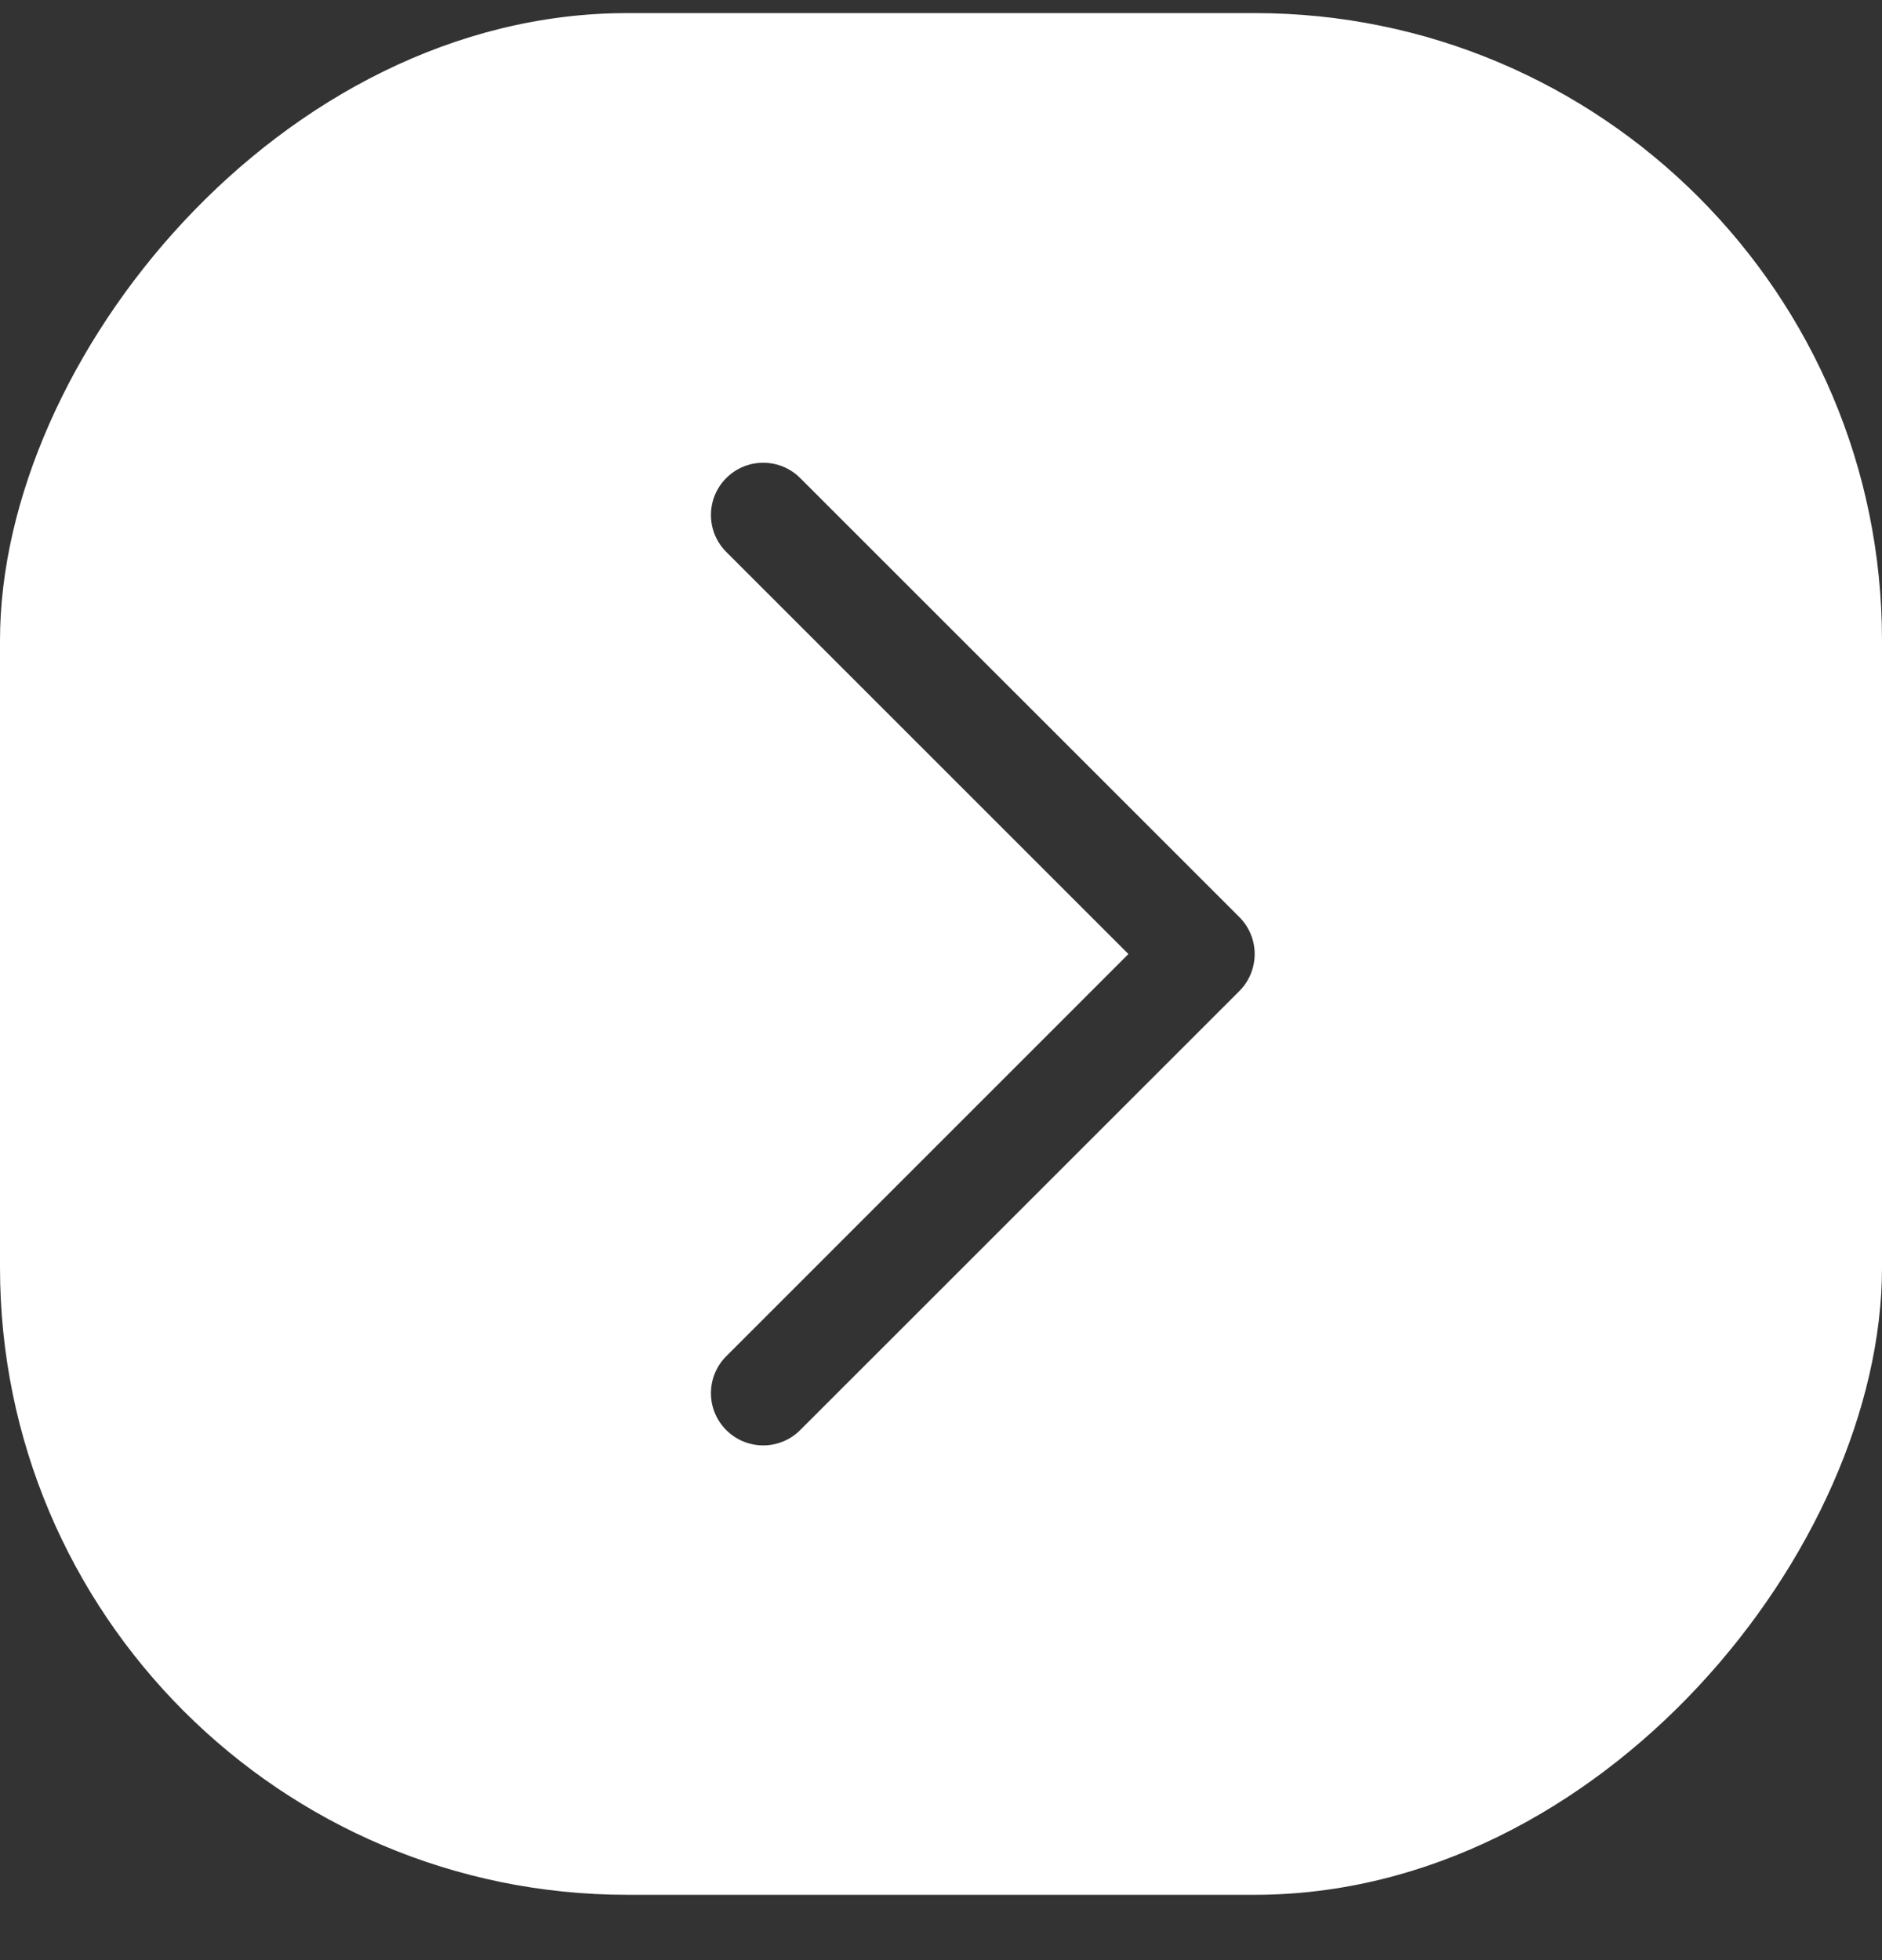 <svg xmlns="http://www.w3.org/2000/svg" width="24" height="25" viewBox="0 0 24 25" fill="none">
<rect x="0" y="0" width="24" height="25" fill="#333333" stroke="none"/>
<g clip-path="url(#clip0_16846_2615)">
<path fill-rule="evenodd" clip-rule="evenodd" d="M0 8.167V16.168C0 20.586 3.582 24.168 8 24.168H16C20.418 24.168 24 20.586 24 16.168V8.167C24 3.749 20.418 0.167 16 0.167H8C3.582 0.167 0 3.749 0 8.167ZM9.262 7.04C9.001 6.78 9.001 6.357 9.262 6.097C9.522 5.837 9.944 5.837 10.204 6.097L15.805 11.697C15.93 11.822 16 11.992 16 12.168C16 12.345 15.93 12.515 15.805 12.64L10.204 18.24C9.944 18.5 9.522 18.5 9.262 18.24C9.001 17.98 9.001 17.558 9.262 17.297L14.39 12.168L9.262 7.04Z" fill="white"/>
</g>
<defs>
<clipPath id="clip0_16846_2615">
<rect width="24" height="24" rx="8" transform="matrix(-1 0 0 1 24 0.167)" fill="white"/>
</clipPath>
</defs>
</svg>